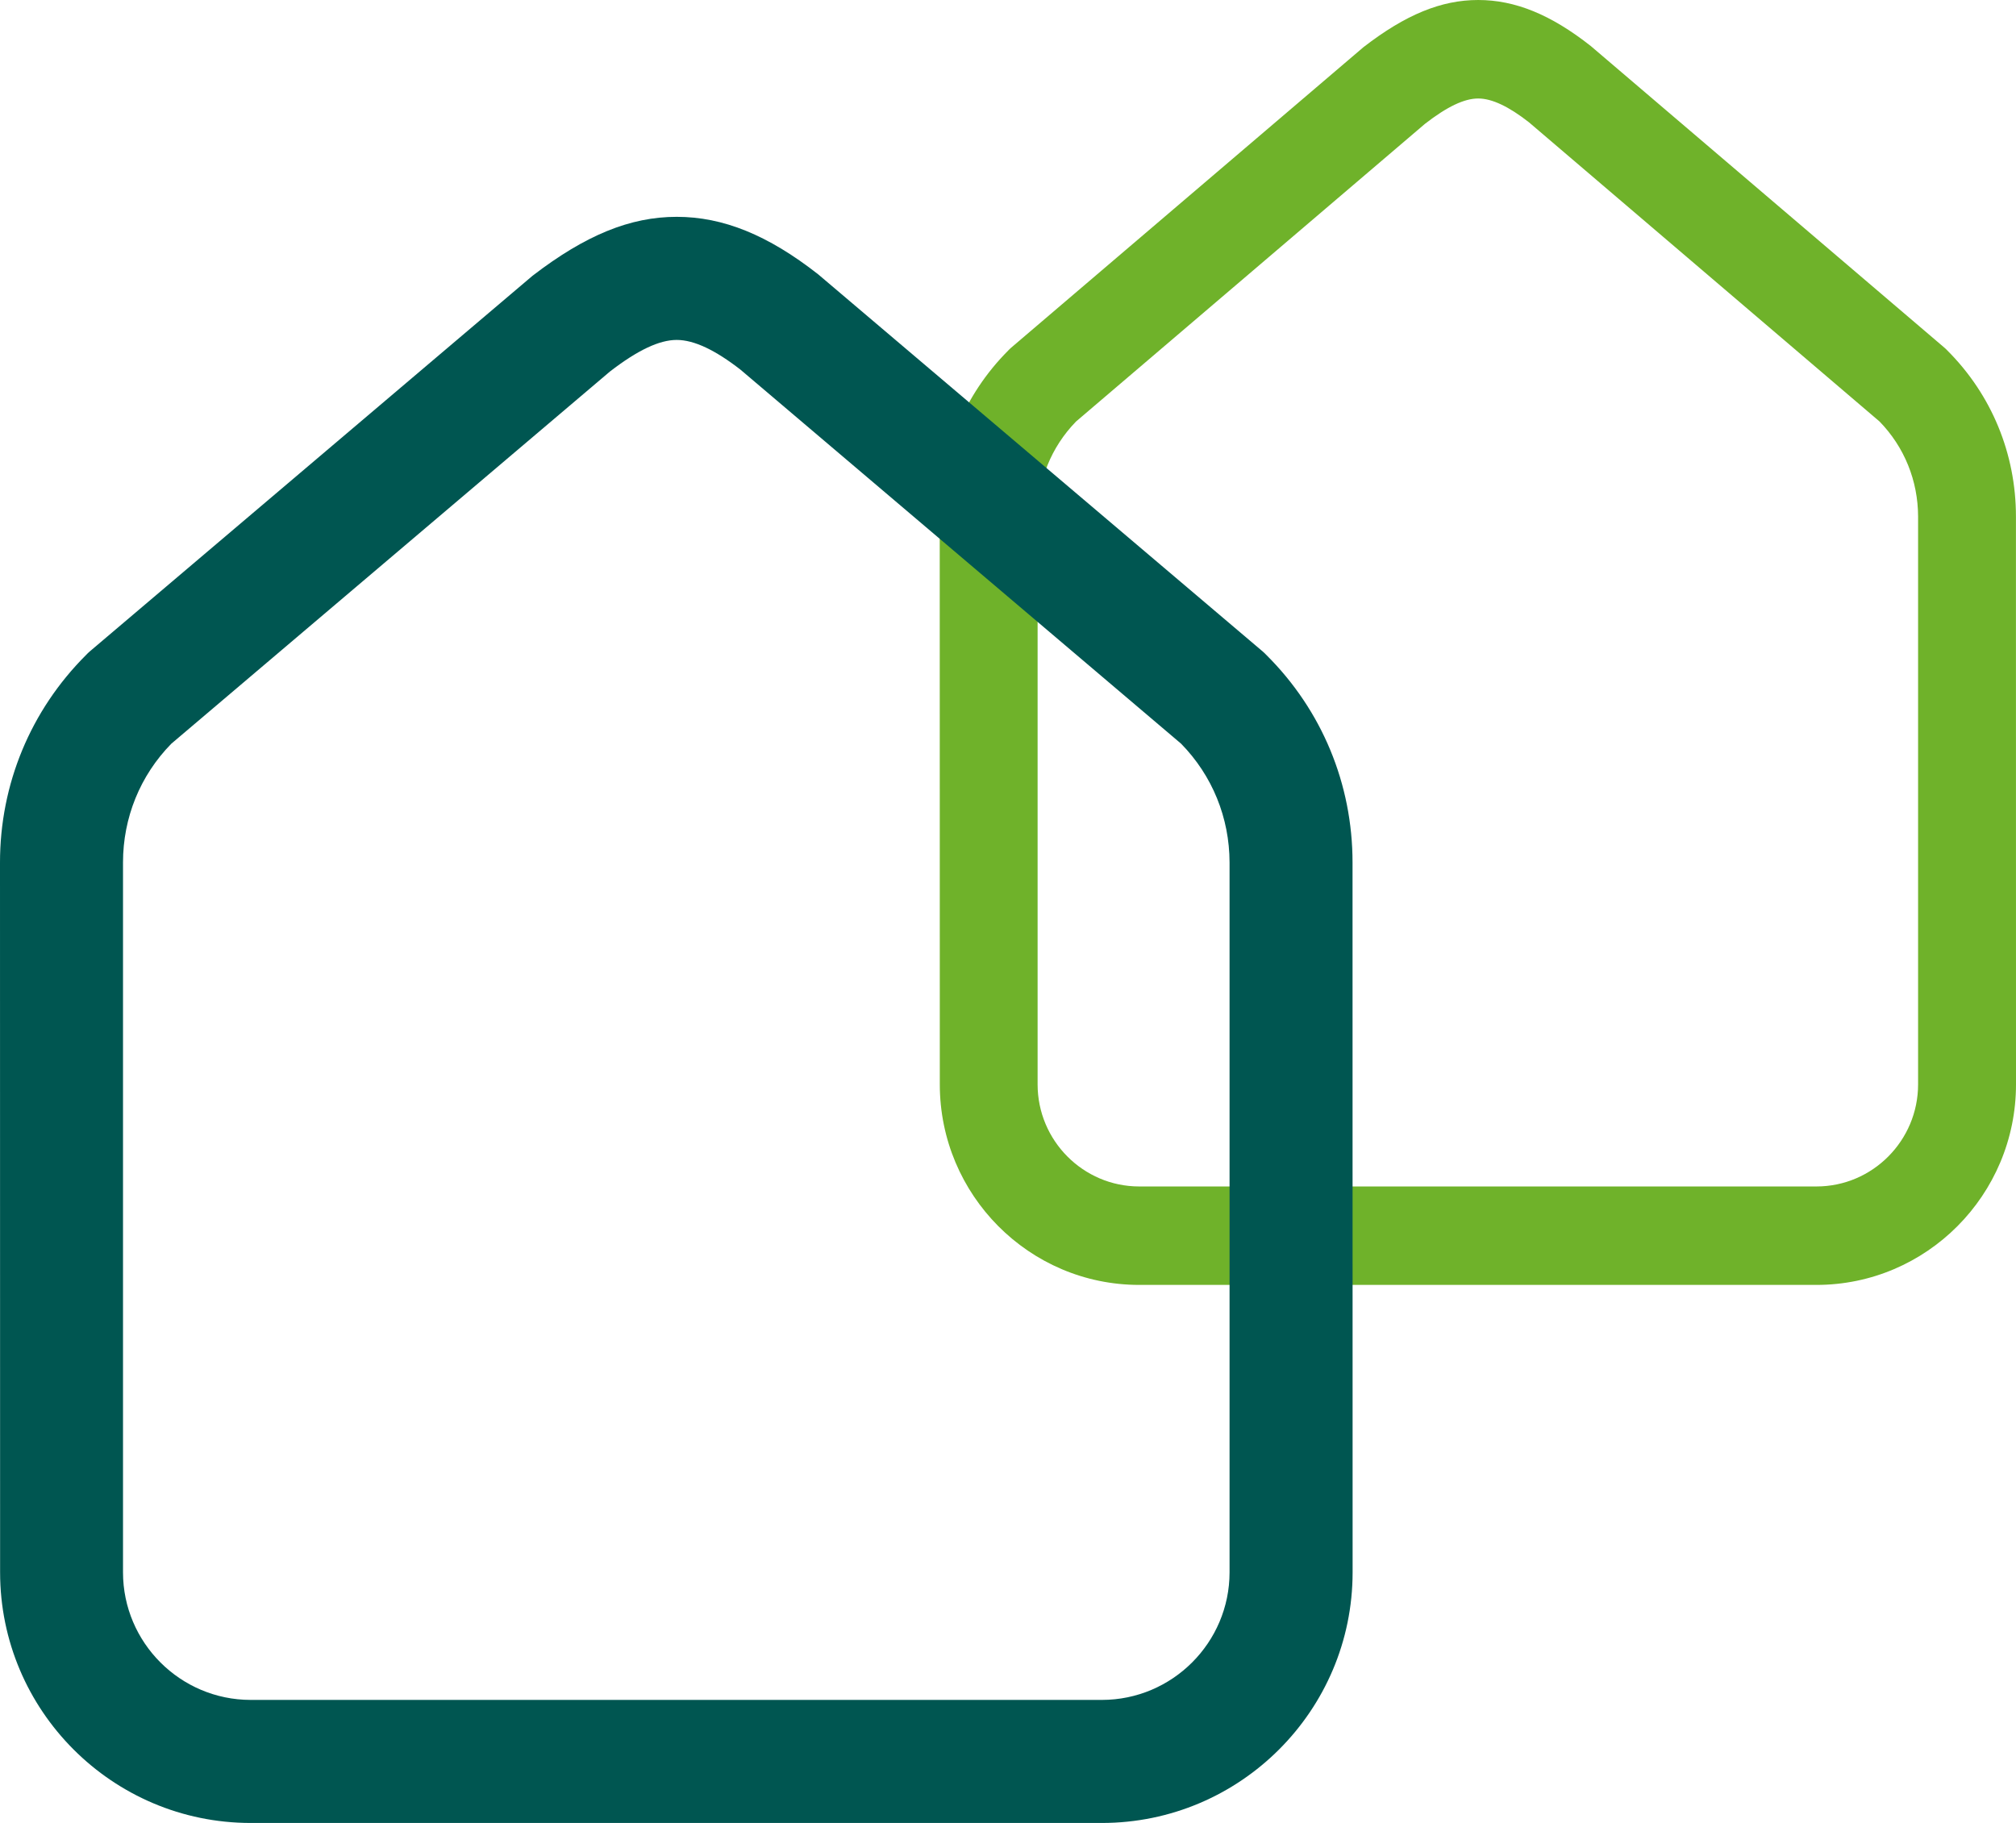 <svg width="251" height="227" viewBox="0 0 251 227" fill="none" xmlns="http://www.w3.org/2000/svg">
<g clip-path="url(#clip0_143_1813)">
<path d="M238.81 135.03C238.81 142.03 233.132 147.741 226.157 147.741H141.836C134.866 147.741 129.186 142.033 129.186 135.03V64.322C129.186 59.861 130.879 55.661 133.974 52.485L177.419 15.416C180.165 13.284 182.314 12.264 184.04 12.264C185.767 12.264 187.875 13.284 190.354 15.223L234.009 52.485C237.102 55.661 238.8 59.861 238.81 64.322V135.03ZM250.993 64.322C250.993 56.505 247.964 49.157 242.462 43.653C242.353 43.527 242.222 43.419 242.101 43.305L198.055 5.728C193.086 1.812 188.637 0 184.04 0C179.444 0 175.009 1.812 169.756 5.873L125.88 43.305C125.759 43.419 125.628 43.529 125.521 43.653C120.024 49.176 117 56.52 117 64.322L117.009 135.03C117.009 148.798 128.137 160 141.836 160H226.157C239.858 160 251 148.8 251 135.03L250.993 64.322Z" fill="#6FB22A"/>
</g>
<g clip-path="url(#clip1_143_1813)">
<path d="M153.085 195.787C153.085 204.538 145.949 211.677 137.183 211.677H31.213C22.453 211.677 15.315 204.541 15.315 195.787V107.402C15.315 101.826 17.443 96.577 21.332 92.607L75.931 46.27C79.383 43.605 82.084 42.329 84.253 42.329C86.423 42.329 89.073 43.605 92.188 46.028L147.052 92.607C150.939 96.577 153.073 101.826 153.085 107.402V195.787ZM168.396 107.402C168.396 97.632 164.59 88.446 157.675 81.566C157.538 81.408 157.374 81.274 157.222 81.131L101.866 34.16C95.621 29.265 90.03 27 84.253 27C78.477 27 72.903 29.265 66.301 34.341L11.159 81.131C11.008 81.274 10.844 81.411 10.709 81.566C3.8 88.469 0 97.65 0 107.402L0.012 195.787C0.012 212.997 13.997 227 31.213 227H137.183C154.402 227 168.405 213 168.405 195.787L168.396 107.402Z" fill="#005651"/>
</g>
<defs>
<clipPath id="clip0_143_1813">
<rect width="134" height="160" fill="white" transform="translate(117)"/>
</clipPath>
<clipPath id="clip1_143_1813">
<rect width="168.405" height="200" fill="white" transform="translate(0 27)"/>
</clipPath>
</defs>
</svg>
